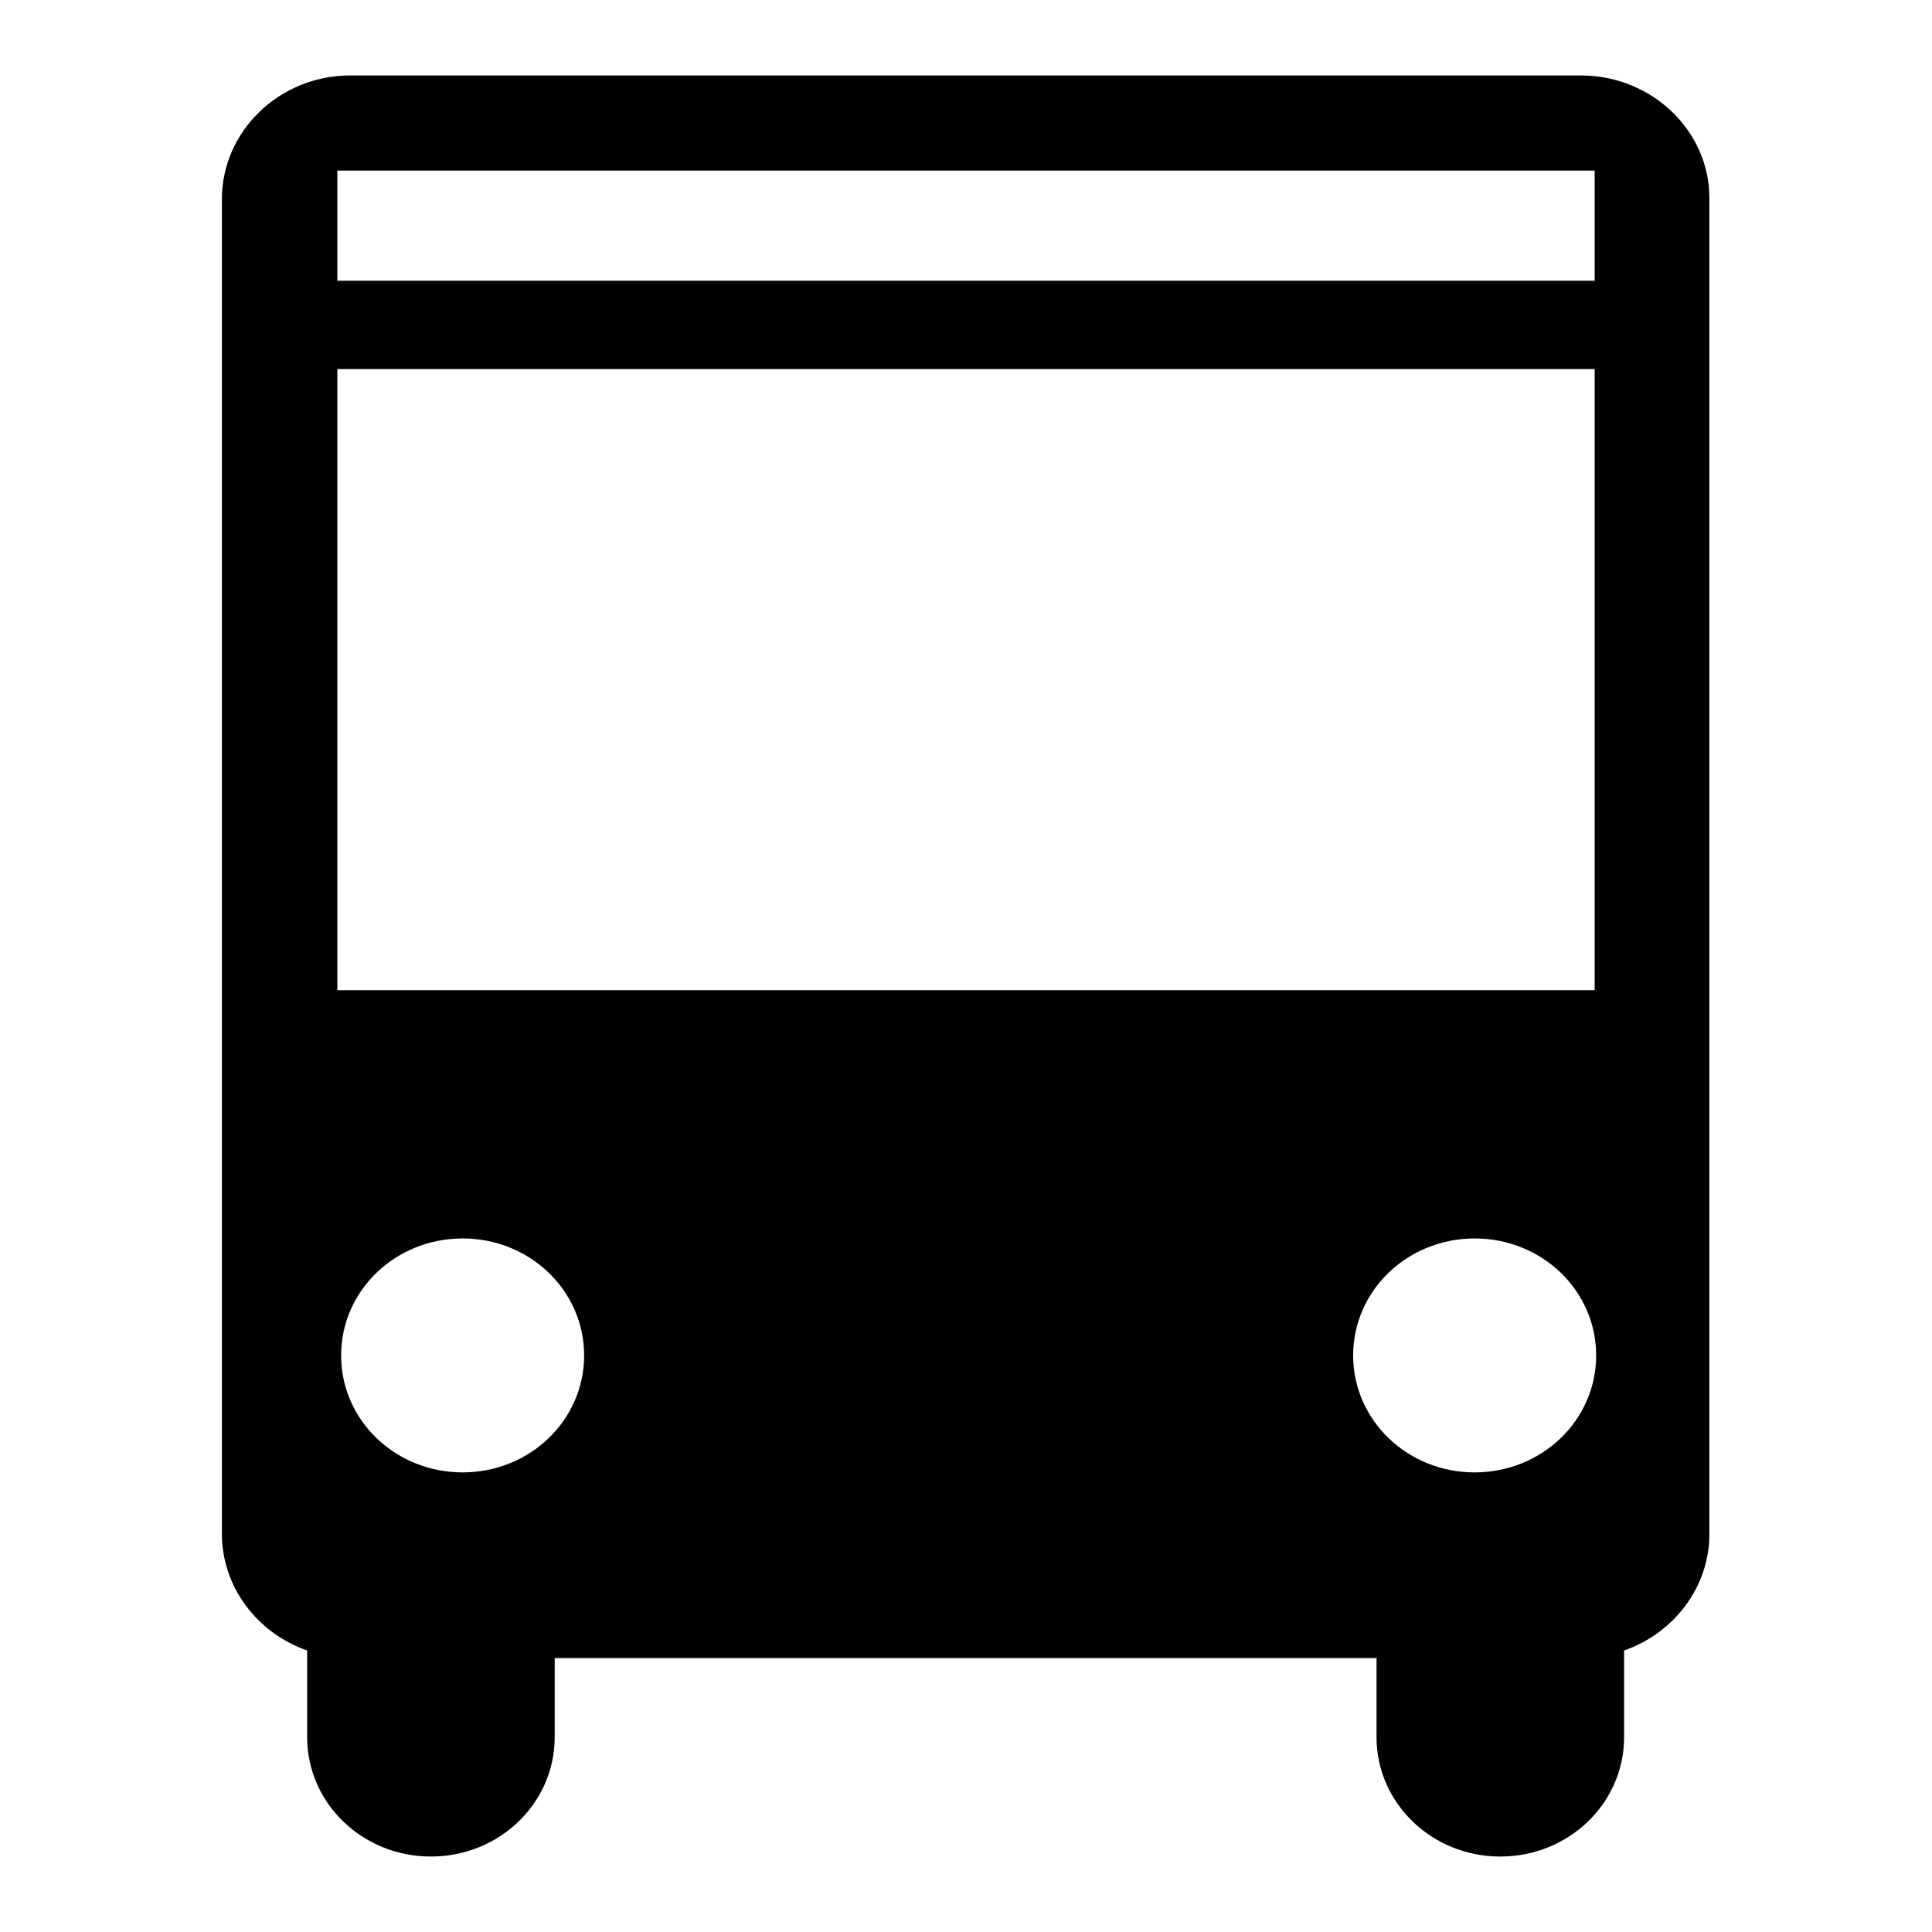 <?xml version="1.0" encoding="utf-8"?>
<!-- Svg Vector Icons : http://www.onlinewebfonts.com/icon -->
<!DOCTYPE svg PUBLIC "-//W3C//DTD SVG 1.1//EN" "http://www.w3.org/Graphics/SVG/1.1/DTD/svg11.dtd">
<svg version="1.1" xmlns="http://www.w3.org/2000/svg" xmlns:xlink="http://www.w3.org/1999/xlink" x="0px" y="0px" viewBox="0 0 256 256" enable-background="new 0 0 256 256" xml:space="preserve">
<g><g><path fill="#000000" d="M209.5,10H46.4c-9.4,0-17,7.4-17,16.4v176.8c0,7.1,4.7,13.2,11.3,15.5v11.5c0,8.7,7.3,15.8,16.4,15.8c9.1,0,16.4-7.1,16.4-15.8v-10.5h108.9v10.5c0,8.7,7.3,15.8,16.4,15.8c9.1,0,16.4-7.1,16.4-15.8v-11.5c6.6-2.3,11.3-8.4,11.3-15.4V26.4C226.6,17.4,218.9,10,209.5,10z M44.7,22.6h166.6v14.6H44.7V22.6z M44.7,48.9h166.6v82.3H44.7V48.9z M61.3,195.1c-8.9,0-16.1-6.9-16.1-15.5s7.2-15.5,16.1-15.5c8.9,0,16.1,6.9,16.1,15.5S70.2,195.1,61.3,195.1z M195.4,195.1c-8.9,0-16.1-6.9-16.1-15.5s7.2-15.5,16.1-15.5c8.9,0,16.1,6.9,16.1,15.5S204.3,195.1,195.4,195.1z"/></g></g>
</svg>